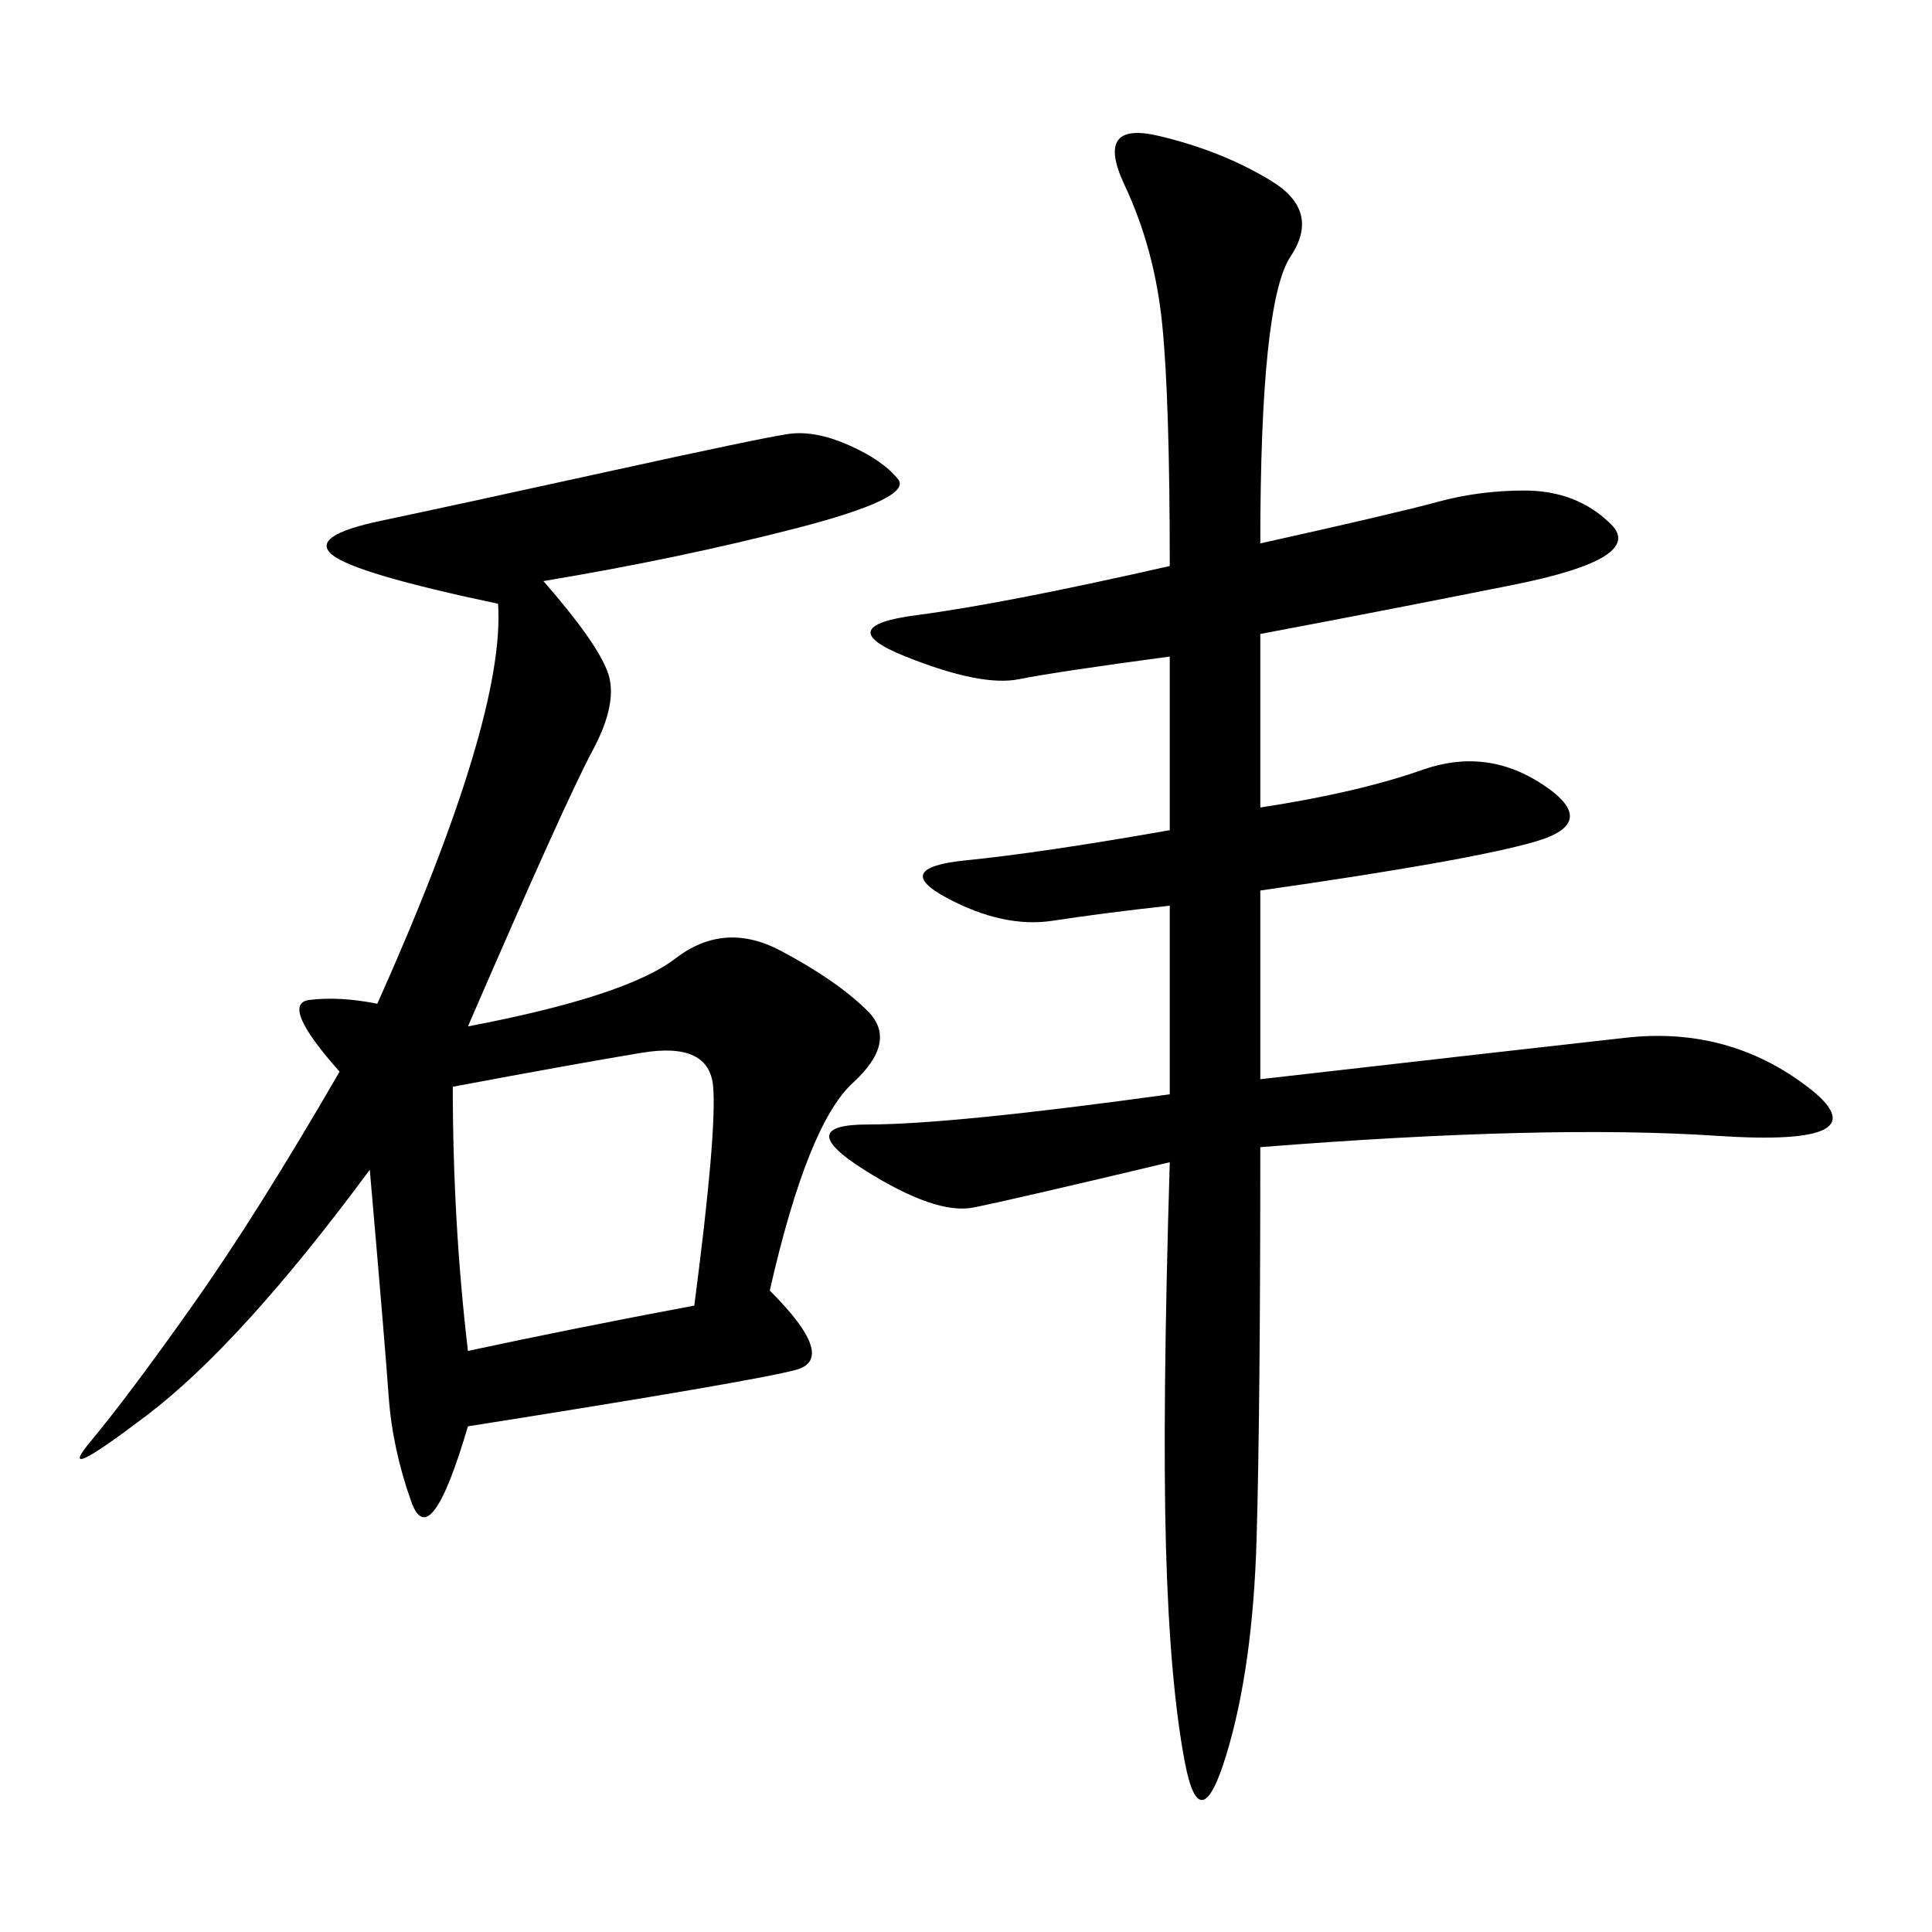 <svg xmlns="http://www.w3.org/2000/svg" xmlns:xlink="http://www.w3.org/1999/xlink" width="300" height="300"><path d="M195.70 167.58Q236.72 162.89 252.54 161.13Q268.36 159.38 280.66 168.75Q292.97 178.13 266.60 176.37Q240.23 174.61 195.70 178.13L195.70 178.13Q195.70 219.14 195.12 239.06Q194.53 258.98 190.43 272.46Q186.33 285.94 183.98 273.63Q181.64 261.33 181.05 240.23Q180.47 219.14 181.64 180.47L181.64 180.47Q157.03 186.33 151.17 187.50Q145.31 188.67 134.18 181.64Q123.05 174.61 134.77 174.61L134.77 174.61Q147.66 174.61 181.64 169.92L181.64 169.92L181.64 140.63Q171.09 141.80 163.48 142.97Q155.86 144.14 147.07 139.45Q138.28 134.77 150 133.59Q161.72 132.42 181.64 128.91L181.64 128.91L181.64 101.95Q164.06 104.30 158.20 105.47Q152.34 106.64 140.63 101.95Q128.91 97.27 142.38 95.51Q155.86 93.75 181.64 87.89L181.64 87.89Q181.64 62.11 180.47 50.39Q179.30 38.67 174.61 28.71Q169.92 18.75 179.88 21.09Q189.84 23.44 197.46 28.13Q205.08 32.81 200.39 39.84Q195.70 46.88 195.70 84.38L195.70 84.38Q216.80 79.69 223.24 77.93Q229.69 76.17 236.72 76.17L236.72 76.17Q244.92 76.17 250.20 81.45Q255.47 86.72 234.96 90.82Q214.45 94.92 195.70 98.44L195.70 98.44L195.70 125.39Q210.94 123.05 220.90 119.53Q230.86 116.02 239.65 121.88Q248.44 127.73 238.48 130.66Q228.52 133.59 195.70 138.28L195.70 138.28L195.70 167.58ZM84.38 90.23Q92.58 99.61 94.34 104.30Q96.09 108.98 91.99 116.60Q87.89 124.22 72.66 159.38L72.66 159.38Q97.27 154.69 104.88 148.83Q112.50 142.97 121.29 147.66Q130.08 152.34 134.77 157.03Q139.45 161.72 132.42 168.16Q125.39 174.61 119.53 200.39L119.53 200.39Q130.08 210.94 123.63 212.70Q117.19 214.45 72.66 221.48L72.66 221.48Q66.80 241.41 63.87 233.20Q60.94 225 60.35 216.80Q59.77 208.59 57.42 181.64L57.42 181.64Q37.50 208.59 22.85 219.73Q8.20 230.86 14.06 223.83Q19.92 216.80 29.88 202.73Q39.84 188.67 52.73 166.41L52.73 166.41Q43.36 155.86 48.05 155.27Q52.73 154.69 58.59 155.86L58.59 155.86Q78.52 111.33 77.34 93.75L77.34 93.75Q55.08 89.06 51.56 86.13Q48.05 83.20 59.18 80.86Q70.31 78.52 94.34 73.24Q118.36 67.97 122.46 67.38Q126.56 66.80 131.84 69.14Q137.11 71.48 139.45 74.41Q141.80 77.34 123.63 82.03Q105.47 86.72 84.38 90.23L84.38 90.23ZM70.31 168.75Q70.31 189.84 72.66 209.77L72.66 209.77Q89.06 206.25 107.81 202.73L107.81 202.73Q111.33 175.78 110.74 168.75Q110.16 161.72 99.61 163.48Q89.06 165.23 70.31 168.75L70.31 168.75Z"/></svg>